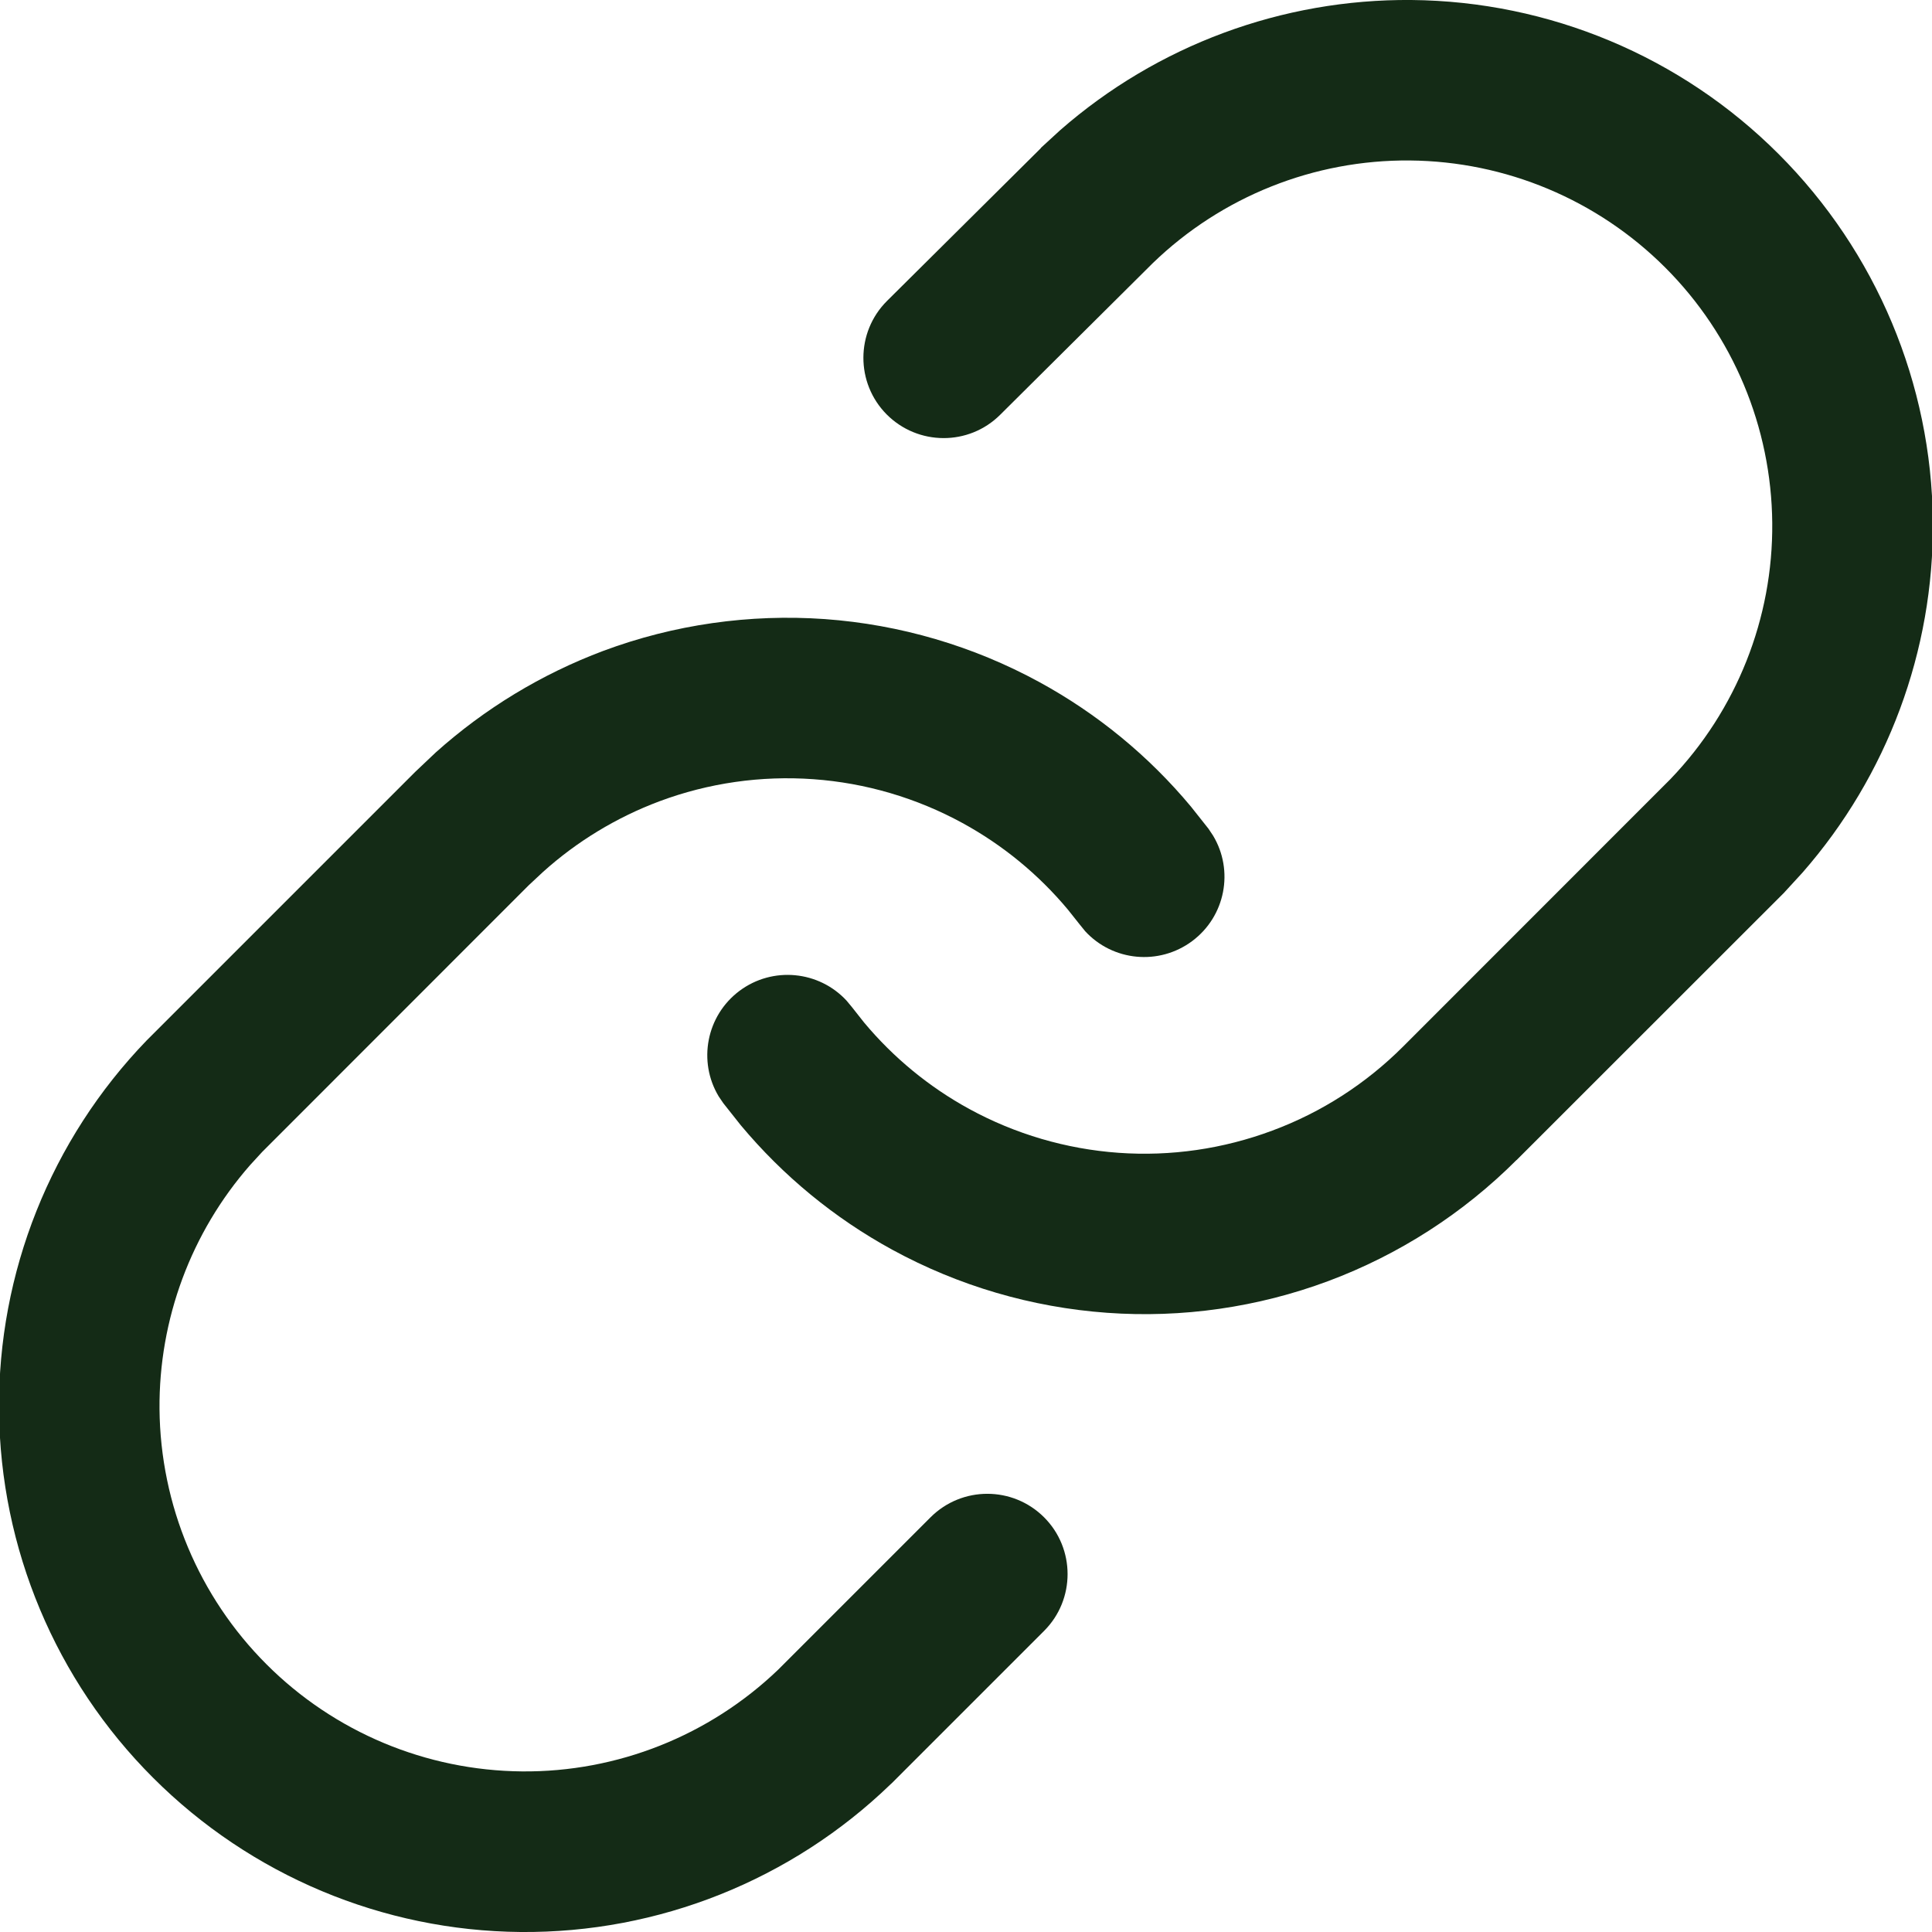 <svg width="16" height="16" viewBox="0 0 16 16" fill="none" xmlns="http://www.w3.org/2000/svg">
<path d="M11.688 0C12.83 0.01 13.923 0.468 14.73 1.276C15.538 2.084 15.997 3.177 16.007 4.319C16.016 5.39 15.63 6.424 14.928 7.226L14.784 7.383C14.781 7.386 14.778 7.389 14.776 7.392L12.56 9.607L12.56 9.606C12.118 10.048 11.587 10.39 11.001 10.609C10.416 10.827 9.791 10.917 9.168 10.872C8.544 10.827 7.938 10.649 7.39 10.35C6.91 10.088 6.485 9.738 6.135 9.319L5.99 9.136L5.952 9.08C5.778 8.791 5.849 8.412 6.124 8.206C6.4 8 6.783 8.04 7.011 8.287L7.055 8.34L7.156 8.468C7.398 8.758 7.694 9.002 8.027 9.184C8.408 9.392 8.83 9.516 9.263 9.547C9.696 9.578 10.13 9.515 10.537 9.363C10.944 9.212 11.313 8.974 11.62 8.667L13.835 6.451C14.382 5.881 14.684 5.12 14.677 4.331C14.67 3.537 14.352 2.777 13.791 2.216C13.229 1.654 12.47 1.336 11.676 1.329C10.883 1.322 10.118 1.627 9.547 2.179L8.283 3.435C8.023 3.694 7.602 3.692 7.343 3.432C7.085 3.172 7.086 2.751 7.346 2.492L8.617 1.23L8.623 1.222L8.78 1.078C9.582 0.376 10.617 -0.009 11.688 0Z" fill="#142B16"/>
<path d="M6.831 5.127C7.454 5.172 8.06 5.35 8.608 5.649C9.088 5.911 9.514 6.261 9.863 6.68L10.008 6.863L10.046 6.92C10.22 7.209 10.149 7.587 9.874 7.793C9.598 7.999 9.215 7.96 8.987 7.712L8.944 7.659L8.843 7.532C8.6 7.241 8.304 6.998 7.971 6.816C7.59 6.608 7.169 6.484 6.736 6.453C6.303 6.422 5.868 6.484 5.461 6.636C5.106 6.769 4.778 6.968 4.497 7.221L4.378 7.332L2.171 9.54L2.071 9.649C1.583 10.206 1.315 10.925 1.321 11.669C1.328 12.463 1.646 13.223 2.208 13.784C2.769 14.345 3.529 14.663 4.323 14.67C5.113 14.677 5.874 14.374 6.444 13.828L7.706 12.566C7.966 12.306 8.387 12.306 8.647 12.566C8.906 12.825 8.906 13.247 8.647 13.506L7.384 14.769C7.381 14.772 7.378 14.774 7.375 14.777C6.554 15.57 5.453 16.01 4.311 16C3.169 15.99 2.076 15.531 1.268 14.723C0.46 13.916 0.002 12.823 -0.008 11.681C-0.018 10.539 0.421 9.438 1.215 8.616L1.223 8.608L3.438 6.393L3.608 6.232C4.014 5.868 4.485 5.582 4.997 5.39C5.582 5.172 6.208 5.083 6.831 5.127Z" fill="#142B16"/>
</svg>
